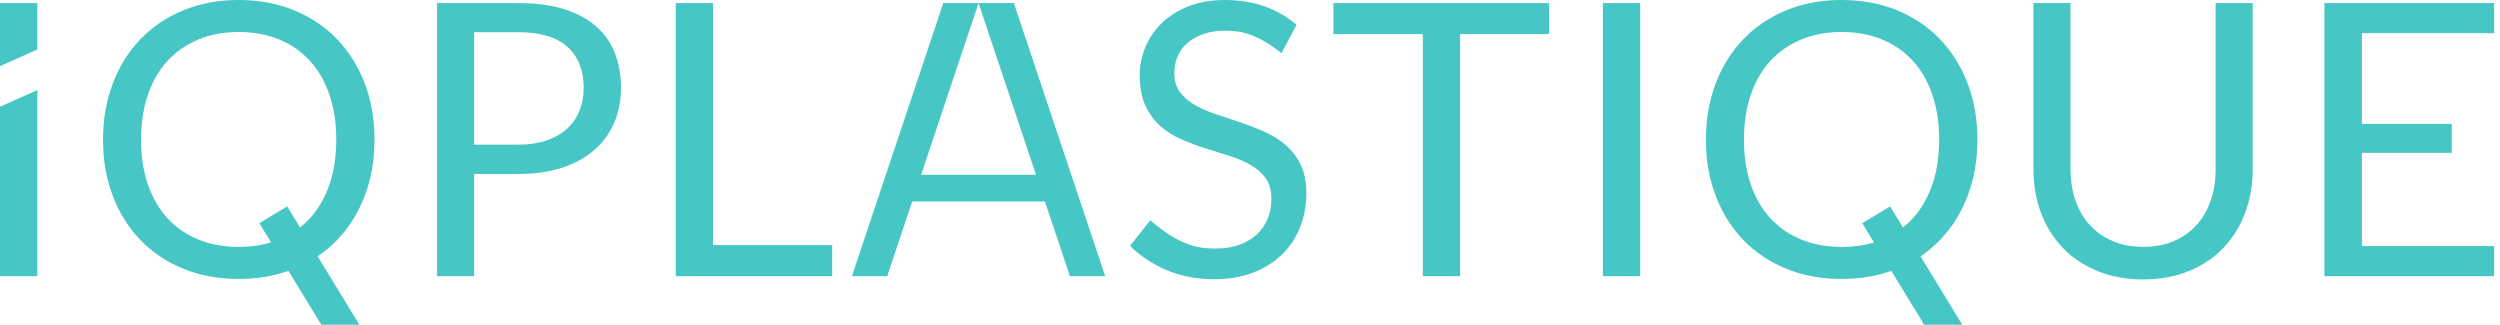 <svg width="408" height="53" viewBox="0 0 408 53" fill="none" xmlns="http://www.w3.org/2000/svg">
<g id="Union">
<path fill-rule="evenodd" clip-rule="evenodd" d="M38.951 0C42.253 0 45.27 0.558 47.997 1.678C50.725 2.797 53.061 4.368 55.005 6.389C56.949 8.41 58.454 10.815 59.52 13.604C60.587 16.392 61.119 19.454 61.119 22.792C61.119 26.13 60.587 29.193 59.52 31.981C58.454 34.77 56.95 37.169 55.005 39.179C54.045 40.173 52.99 41.056 51.838 41.829L58.652 53H52.439L47.076 44.208C44.595 45.085 41.886 45.524 38.951 45.524C35.648 45.523 32.637 44.969 29.92 43.86C27.202 42.751 24.871 41.19 22.927 39.179C20.984 37.169 19.478 34.77 18.412 31.981C17.346 29.193 16.813 26.13 16.813 22.792C16.813 19.454 17.346 16.392 18.412 13.604C19.478 10.815 20.984 8.41 22.927 6.389C24.871 4.368 27.202 2.797 29.92 1.678C32.637 0.558 35.648 3.8939e-05 38.951 0ZM38.951 5.222C36.547 5.222 34.361 5.627 32.396 6.436C30.433 7.245 28.754 8.401 27.364 9.904C25.974 11.407 24.903 13.246 24.15 15.423C23.398 17.599 23.021 20.056 23.021 22.792C23.021 25.528 23.398 27.98 24.15 30.146C24.903 32.312 25.974 34.148 27.364 35.651C28.754 37.154 30.433 38.303 32.396 39.102C34.361 39.9 36.547 40.298 38.951 40.298C40.855 40.298 42.619 40.053 44.24 39.56L42.325 36.419L46.873 33.691L48.968 37.122C49.532 36.676 50.062 36.185 50.553 35.651C51.932 34.148 52.998 32.313 53.751 30.146C54.502 27.98 54.88 25.528 54.88 22.792C54.88 20.056 54.502 17.599 53.751 15.423C52.998 13.246 51.933 11.407 50.553 9.904C49.173 8.401 47.501 7.245 45.536 6.436C43.571 5.627 41.375 5.222 38.951 5.222Z" fill="#46C7C6"/>
<path fill-rule="evenodd" clip-rule="evenodd" d="M300.545 0C303.848 6.22979e-05 306.864 0.558 309.591 1.678C312.319 2.797 314.655 4.368 316.598 6.389C318.542 8.41 320.048 10.815 321.114 13.604C322.18 16.392 322.714 19.454 322.714 22.792C322.714 26.13 322.18 29.192 321.114 31.981C320.048 34.77 318.542 37.169 316.598 39.179C315.638 40.173 314.583 41.056 313.432 41.829L320.244 53H314.031L308.669 44.208C306.189 45.085 303.48 45.523 300.545 45.524C297.241 45.524 294.231 44.969 291.513 43.86C288.797 42.751 286.466 41.19 284.522 39.179C282.577 37.169 281.072 34.77 280.006 31.981C278.941 29.192 278.406 26.13 278.406 22.792C278.406 19.454 278.941 16.392 280.006 13.604C281.072 10.815 282.577 8.41 284.522 6.389C286.466 4.368 288.797 2.797 291.513 1.678C294.231 0.559 297.241 0 300.545 0ZM300.545 5.222C298.141 5.222 295.955 5.627 293.99 6.436C292.025 7.245 290.347 8.401 288.957 9.904C287.568 11.407 286.496 13.246 285.744 15.423C284.991 17.599 284.616 20.056 284.616 22.792C284.616 25.528 284.991 27.98 285.744 30.146C286.496 32.313 287.568 34.148 288.957 35.651C290.347 37.154 292.025 38.303 293.99 39.102C295.955 39.9 298.141 40.298 300.545 40.298C302.451 40.298 304.213 40.053 305.834 39.56L303.917 36.419L308.467 33.691L310.559 37.122C311.126 36.676 311.654 36.185 312.145 35.651C313.526 34.148 314.592 32.313 315.344 30.146C316.096 27.98 316.472 25.528 316.472 22.792C316.472 20.056 316.096 17.599 315.344 15.423C314.592 13.246 313.526 11.407 312.145 9.904C310.766 8.401 309.093 7.245 307.129 6.436C305.164 5.627 302.969 5.223 300.545 5.222Z" fill="#46C7C6"/>
<path d="M337.907 27.56C337.907 29.427 338.175 31.137 338.708 32.692C339.24 34.248 340.016 35.585 341.03 36.704C342.043 37.825 343.288 38.701 344.764 39.334C346.236 39.965 347.905 40.282 349.765 40.282C351.625 40.282 353.289 39.972 354.753 39.349C356.216 38.727 357.455 37.855 358.468 36.736C359.483 35.617 360.258 34.278 360.79 32.724C361.324 31.169 361.59 29.457 361.59 27.591V0.499H367.643V27.591C367.643 30.162 367.231 32.547 366.404 34.745C365.579 36.943 364.398 38.846 362.862 40.454C361.324 42.061 359.446 43.319 357.23 44.231C355.013 45.144 352.525 45.601 349.765 45.601C347.004 45.601 344.517 45.144 342.299 44.231C340.083 43.319 338.2 42.06 336.653 40.454C335.105 38.846 333.919 36.943 333.095 34.745C332.267 32.547 331.855 30.162 331.855 27.591V0.499H337.907V27.56Z" fill="#46C7C6"/>
<path d="M199.895 0.001C202.405 0.001 204.696 0.395 206.766 1.183C208.574 1.871 210.184 2.829 211.592 4.054L209.131 8.667L208.068 7.869C207.597 7.517 207.002 7.129 206.28 6.704C205.558 6.279 204.69 5.89 203.678 5.537C202.663 5.185 201.434 5.009 199.991 5.009C198.631 5.009 197.429 5.19 196.383 5.553C195.338 5.916 194.466 6.408 193.765 7.03C193.066 7.652 192.535 8.383 192.179 9.223C191.825 10.063 191.648 10.971 191.648 11.945C191.648 13.189 191.956 14.22 192.574 15.04C193.191 15.859 194.006 16.559 195.019 17.139C196.034 17.72 197.184 18.222 198.47 18.647C199.756 19.073 201.074 19.515 202.422 19.97C203.771 20.427 205.088 20.94 206.373 21.51C207.659 22.081 208.81 22.8 209.824 23.671C210.839 24.541 211.654 25.611 212.271 26.876C212.887 28.14 213.195 29.696 213.195 31.541C213.195 33.491 212.862 35.32 212.193 37.03C211.524 38.741 210.545 40.23 209.259 41.494C207.973 42.76 206.395 43.756 204.523 44.482C202.652 45.206 200.524 45.569 198.139 45.569C195.234 45.569 192.583 45.046 190.191 43.999C187.965 43.025 186.043 41.736 184.424 40.128L187.72 35.947L188.732 36.783C189.295 37.249 190.002 37.763 190.847 38.322C191.694 38.883 192.72 39.395 193.921 39.862C195.124 40.328 196.594 40.562 198.329 40.562C199.77 40.562 201.057 40.364 202.188 39.971C203.316 39.576 204.272 39.022 205.056 38.308C205.841 37.591 206.441 36.736 206.86 35.741C207.278 34.746 207.486 33.636 207.486 32.411C207.486 31.064 207.178 29.96 206.562 29.1C205.945 28.239 205.135 27.517 204.132 26.937C203.128 26.356 201.984 25.865 200.698 25.46C199.412 25.056 198.093 24.641 196.745 24.216C195.396 23.791 194.078 23.298 192.792 22.738C191.506 22.179 190.363 21.452 189.359 20.561C188.355 19.669 187.545 18.554 186.928 17.217C186.311 15.88 186.002 14.226 186.002 12.255C186.002 10.679 186.312 9.155 186.928 7.683C187.545 6.211 188.439 4.904 189.609 3.764C190.78 2.623 192.229 1.712 193.954 1.027C195.68 0.343 197.66 0.002 199.895 0.001Z" fill="#46C7C6"/>
<path d="M6.086 45.071H0V17.421L6.086 14.694V45.071Z" fill="#46C7C6"/>
<path fill-rule="evenodd" clip-rule="evenodd" d="M84.595 0.498C87.439 0.498 89.912 0.824 92.014 1.478C94.115 2.131 95.856 3.058 97.236 4.261C98.616 5.464 99.647 6.915 100.326 8.616C101.005 10.316 101.345 12.213 101.345 14.308C101.345 16.381 100.979 18.279 100.247 20.001C99.514 21.721 98.444 23.204 97.031 24.449C95.62 25.692 93.869 26.662 91.778 27.356C89.688 28.052 87.293 28.398 84.595 28.398H77.38V45.071H71.328V0.498H84.595ZM77.38 23.608H84.595C86.331 23.608 87.862 23.381 89.19 22.924C90.518 22.469 91.632 21.83 92.531 21.012C93.43 20.192 94.109 19.213 94.57 18.073C95.029 16.931 95.26 15.676 95.26 14.308C95.26 11.467 94.376 9.249 92.61 7.652C90.843 6.056 88.171 5.256 84.595 5.256H77.38V23.608Z" fill="#46C7C6"/>
<path d="M116.369 40H135.815V45.071H110.284V0.498H116.369V40Z" fill="#46C7C6"/>
<path d="M150.326 28.523H169.076L159.701 0.498H165.459L180.368 45.071H174.611L170.532 32.877H148.87L144.792 45.071H139.034L153.944 0.498H159.701L150.326 28.523Z" fill="#46C7C6"/>
<path d="M252.813 5.567H238.291V45.071H232.205V5.567H217.618V0.498H252.813V5.567Z" fill="#46C7C6"/>
<path d="M267.679 45.071H261.595V0.498H267.679V45.071Z" fill="#46C7C6"/>
<path d="M407.04 5.412H385.459V20.219H400.122V24.945H385.459V40.157H407.04V45.071H379.343V0.498H407.04V5.412Z" fill="#46C7C6"/>
<path d="M6.086 8.072L0 10.799V0.498H6.086V8.072Z" fill="#46C7C6"/>
</g>
</svg>
